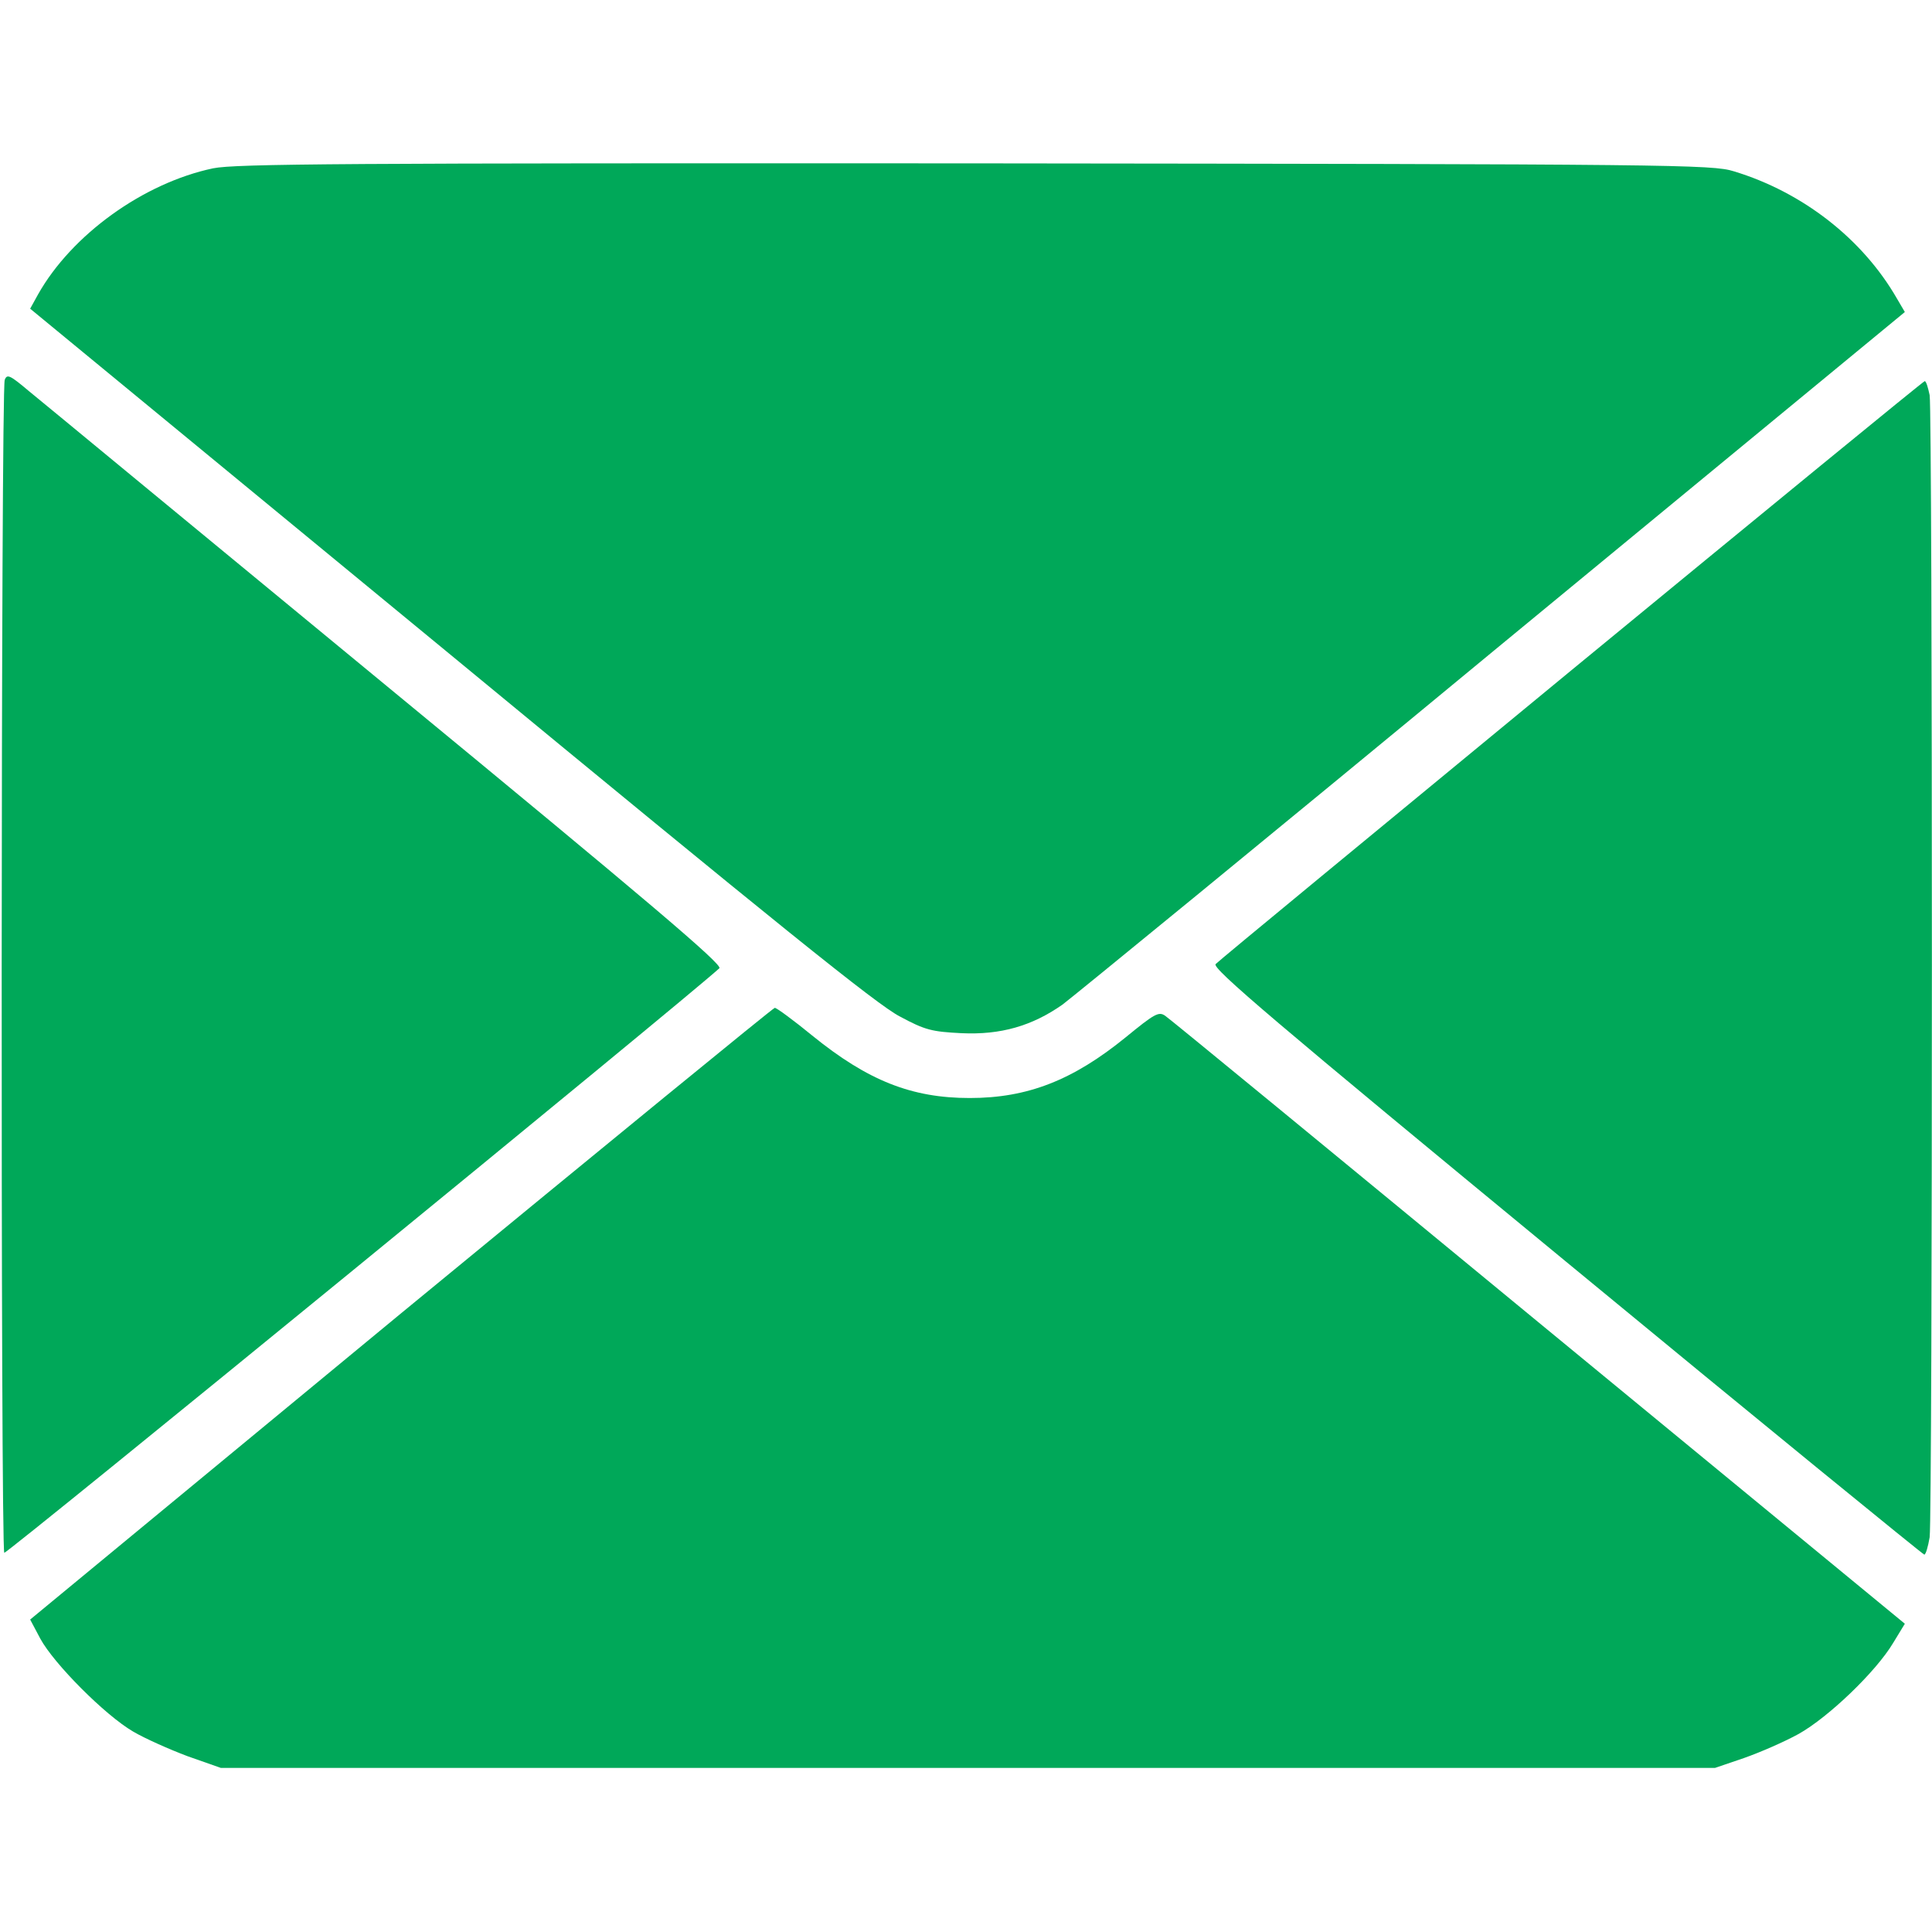 <svg width="18" height="18" viewBox="0 0 18 18" fill="none" xmlns="http://www.w3.org/2000/svg">
<g clip-path="url(#clip0_4620_2571)">
<path d="M1.986 1.568C1.336 1.705 0.668 2.187 0.355 2.742L0.281 2.876L4.201 6.103C7.228 8.599 8.177 9.366 8.385 9.471C8.62 9.598 8.684 9.612 8.958 9.626C9.323 9.643 9.615 9.559 9.9 9.359C9.998 9.285 11.806 7.808 13.911 6.068L17.747 2.907L17.673 2.781C17.353 2.225 16.794 1.79 16.154 1.596C15.954 1.533 15.606 1.529 9.088 1.522C3.178 1.519 2.197 1.526 1.986 1.568Z" fill="#00A859"/>
<path d="M0.044 3.54C0.009 3.618 0.005 14.435 0.04 14.467C0.058 14.484 6.4 9.299 6.702 9.021C6.738 8.99 6.041 8.399 3.612 6.399C1.886 4.978 0.385 3.737 0.272 3.646C0.093 3.495 0.065 3.481 0.044 3.54Z" fill="#00A859"/>
<path d="M14.641 6.244C12.845 7.724 11.351 8.954 11.326 8.982C11.287 9.018 11.86 9.506 14.592 11.756C16.413 13.258 17.918 14.484 17.928 14.484C17.942 14.484 17.963 14.411 17.978 14.323C18.006 14.112 18.006 3.857 17.978 3.681C17.963 3.611 17.946 3.551 17.932 3.551C17.921 3.551 16.441 4.764 14.641 6.244Z" fill="#00A859"/>
<path d="M3.734 12.238L0.281 15.089L0.376 15.268C0.503 15.501 0.977 15.979 1.241 16.133C1.35 16.197 1.579 16.299 1.747 16.362L2.057 16.471H9.018H15.979L16.249 16.379C16.397 16.327 16.625 16.228 16.759 16.154C17.033 16 17.476 15.578 17.638 15.307L17.747 15.128L14.333 12.319C12.459 10.775 10.895 9.489 10.856 9.464C10.796 9.422 10.758 9.443 10.487 9.665C9.995 10.065 9.573 10.23 9.035 10.23C8.494 10.23 8.086 10.069 7.566 9.647C7.39 9.503 7.232 9.387 7.218 9.39C7.204 9.39 5.636 10.674 3.734 12.238Z" fill="#00A859"/>
</g>
<defs>
<clipPath id="clip0_4620_2571">
<rect width="18" height="18" fill="white"/>
</clipPath>
</defs>
</svg>
